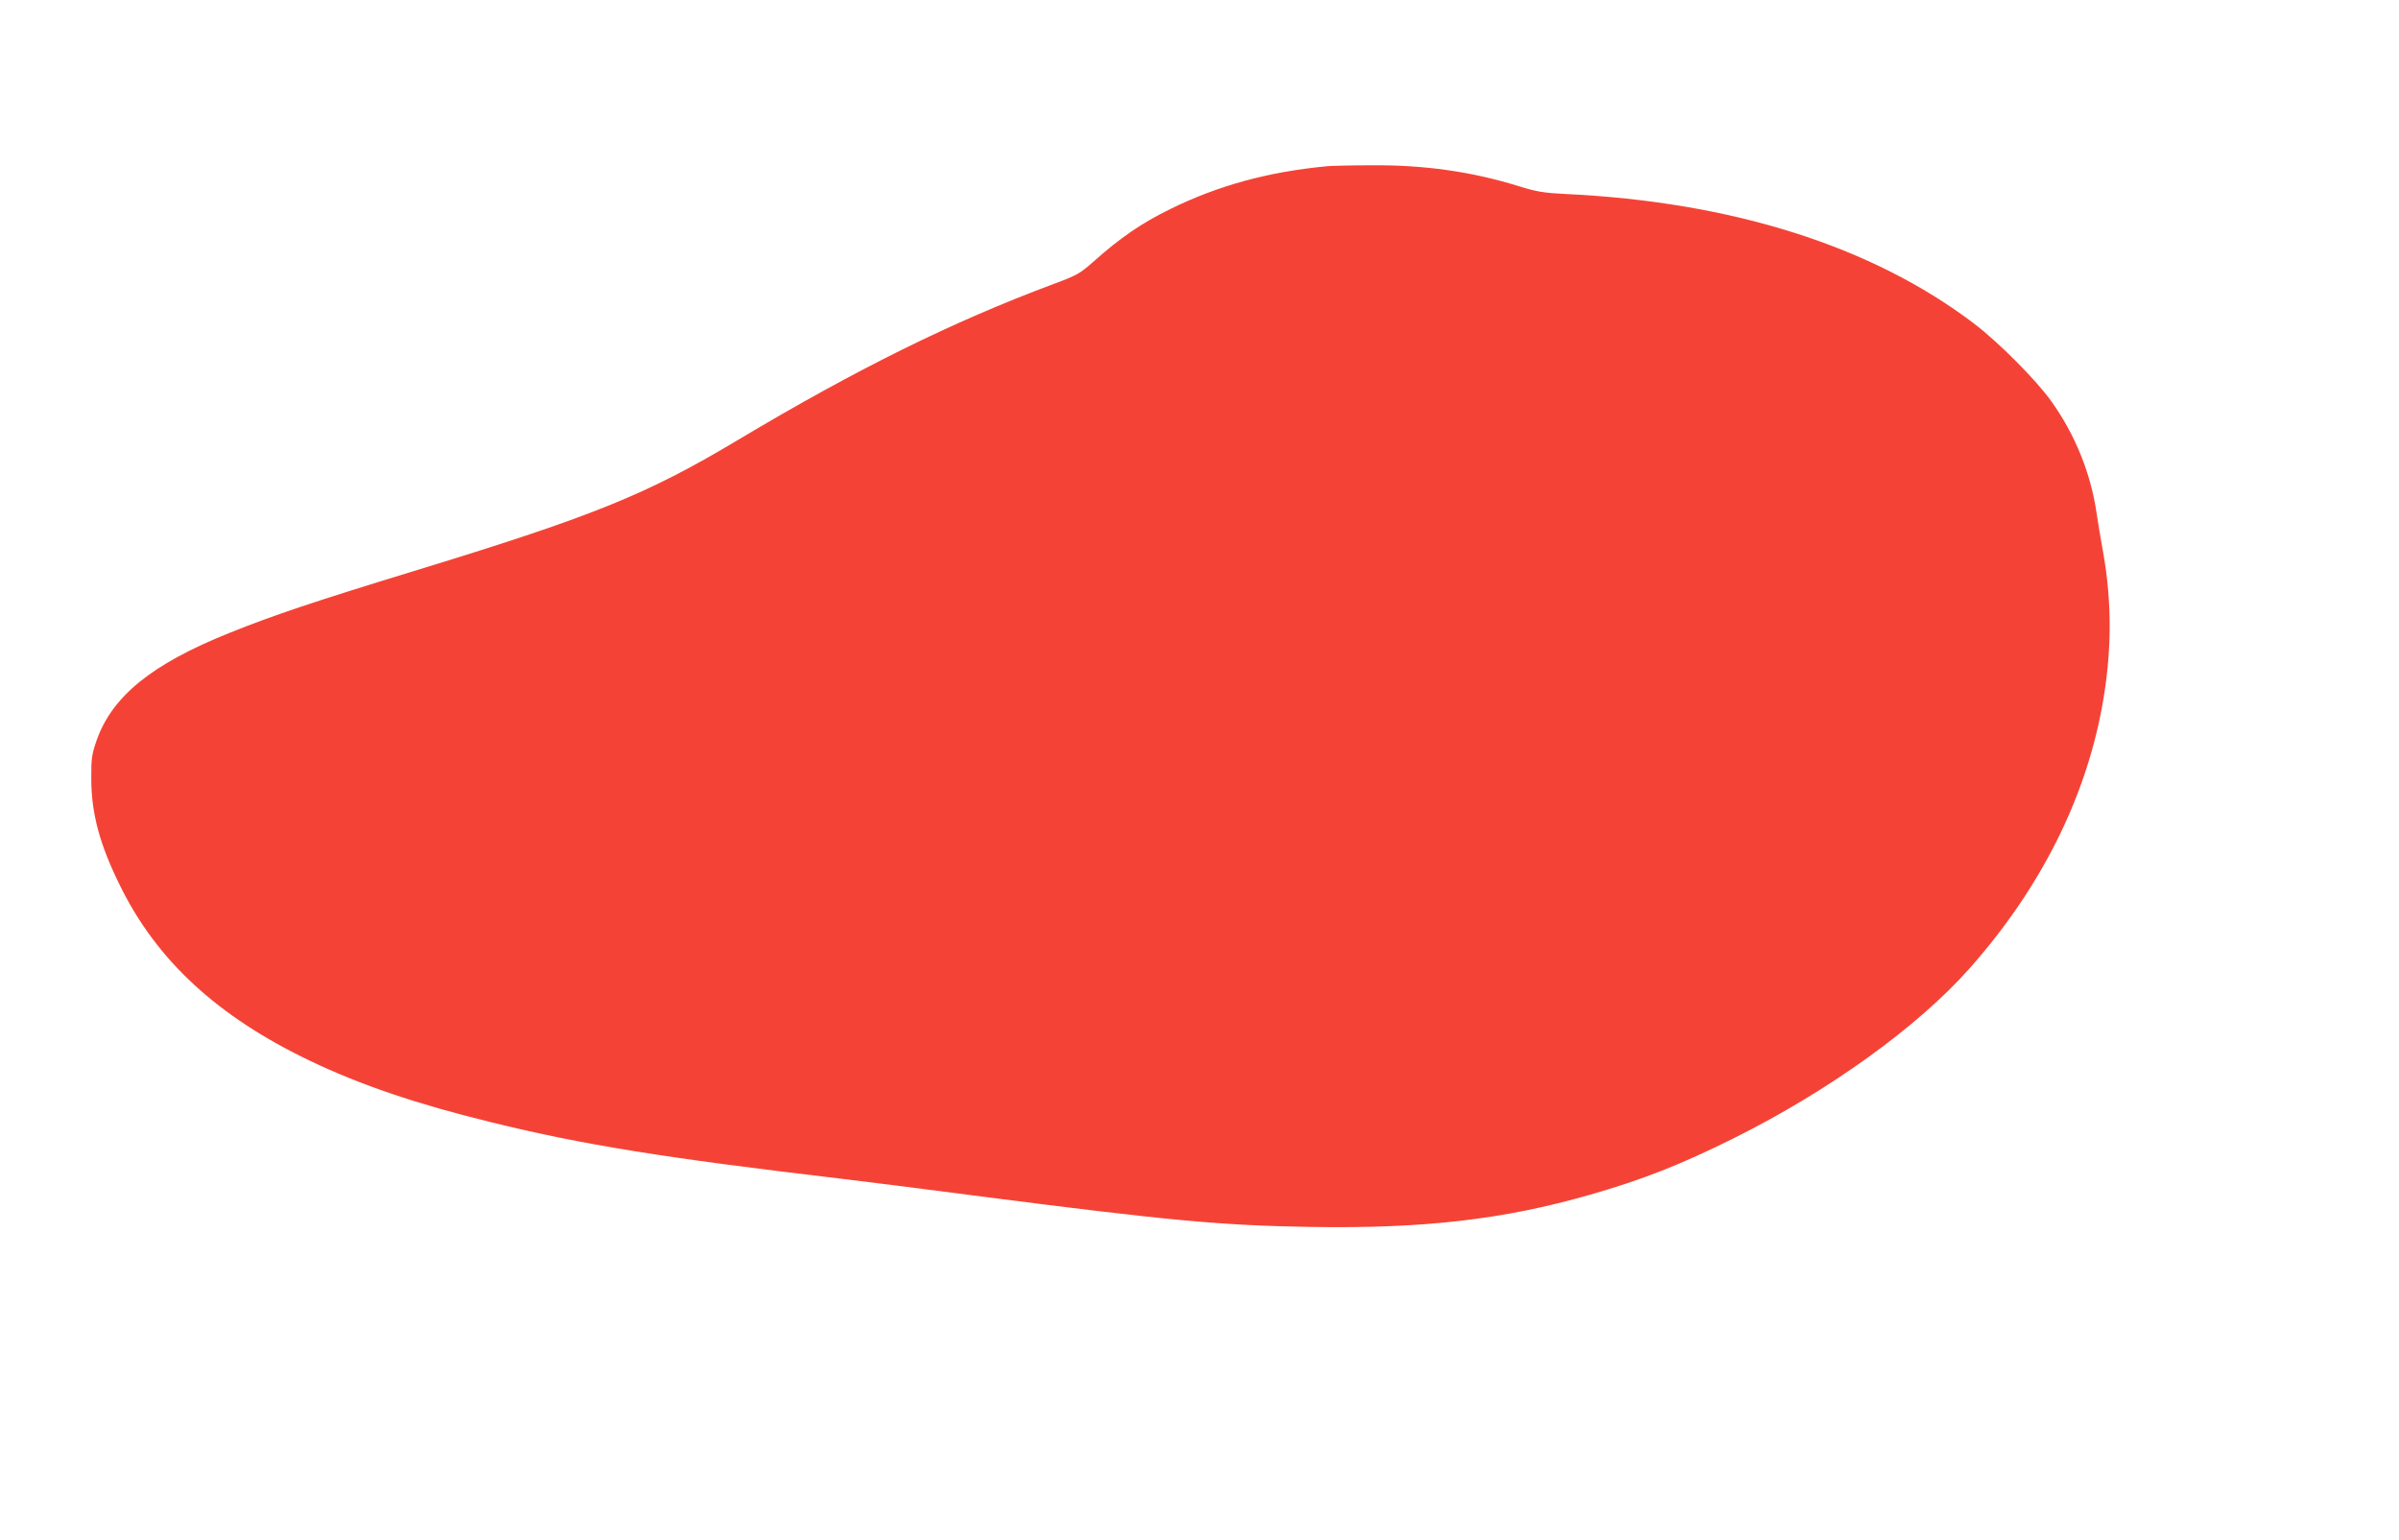 <?xml version="1.0" standalone="no"?>
<!DOCTYPE svg PUBLIC "-//W3C//DTD SVG 20010904//EN"
 "http://www.w3.org/TR/2001/REC-SVG-20010904/DTD/svg10.dtd">
<svg version="1.0" xmlns="http://www.w3.org/2000/svg"
 width="1280pt" height="822pt" viewBox="0 0 1280 822"
 preserveAspectRatio="xMidYMid meet">
<g transform="translate(0,822) scale(0.1,-0.1)"
fill="#f44336" stroke="none">
<path d="M7080 7333 c-315 -30 -580 -103 -835 -228 -155 -76 -267 -153 -413
-283 -70 -62 -88 -72 -207 -116 -544 -203 -1052 -454 -1690 -835 -488 -292
-774 -407 -1736 -701 -513 -157 -741 -233 -974 -327 -417 -167 -629 -340 -711
-578 -24 -70 -28 -95 -27 -200 0 -184 45 -352 153 -570 196 -400 521 -700
1015 -936 272 -130 571 -231 968 -328 488 -120 917 -189 1867 -301 96 -11 434
-54 750 -95 1001 -129 1275 -154 1750 -162 604 -10 1030 39 1491 171 283 81
488 162 769 302 510 254 983 595 1260 908 373 421 613 895 705 1391 53 287 55
556 6 830 -11 61 -27 155 -35 210 -31 210 -114 415 -239 591 -79 112 -281 316
-414 417 -543 413 -1290 650 -2183 692 -115 6 -151 12 -245 41 -250 78 -507
115 -795 112 -107 0 -211 -3 -230 -5z"/>
</g>
</svg>
